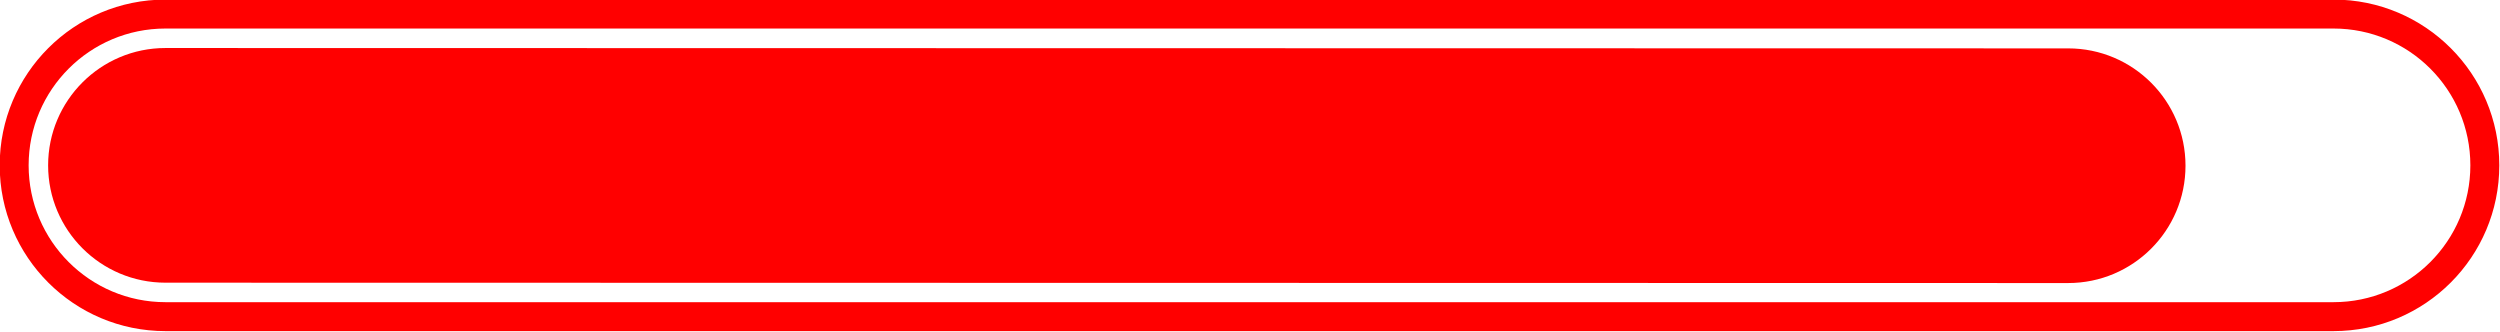<?xml version="1.0" encoding="UTF-8" standalone="no"?><svg xmlns="http://www.w3.org/2000/svg" xmlns:xlink="http://www.w3.org/1999/xlink" fill="#ff0000" height="29.3" preserveAspectRatio="xMidYMid meet" version="1" viewBox="506.9 361.6 220.9 29.3" width="220.9" zoomAndPan="magnify"><g><g id="change1_2"><path d="M713.091,364.121L713.091,364.121L521.52,364.121L521.52,364.121C514.843,364.121,509.43,369.533,509.43,376.21L509.43,376.21C509.43,382.887,514.843,388.3,521.52,388.3L521.52,388.3L713.091,388.3L713.091,388.3C719.768,388.3,725.181,382.887,725.181,376.21L725.181,376.21C725.181,369.533,719.768,364.121,713.091,364.121L713.091,364.121 M713.091,361.563L713.091,361.563C721.18,361.563,727.738,368.121,727.738,376.21L727.738,376.21C727.738,384.299,721.18,390.857,713.091,390.857L713.091,390.857L521.52,390.857L521.52,390.857C513.431,390.857,506.873,384.299,506.873,376.21L506.873,376.21C506.873,368.121,513.431,361.563,521.52,361.563L521.52,361.563L713.091,361.563 Z"/></g><g id="change1_1"><path d="M521.522,365.843L521.522,365.843L689.645,365.875C695.371,365.876,700.012,370.518,700.011,376.244C700.01,381.97,695.367,386.611,689.642,386.61L689.642,386.61L521.518,386.578C515.792,386.577,511.151,381.934,511.152,376.208C511.154,370.482,515.796,365.842,521.522,365.843 Z"/></g></g></svg>